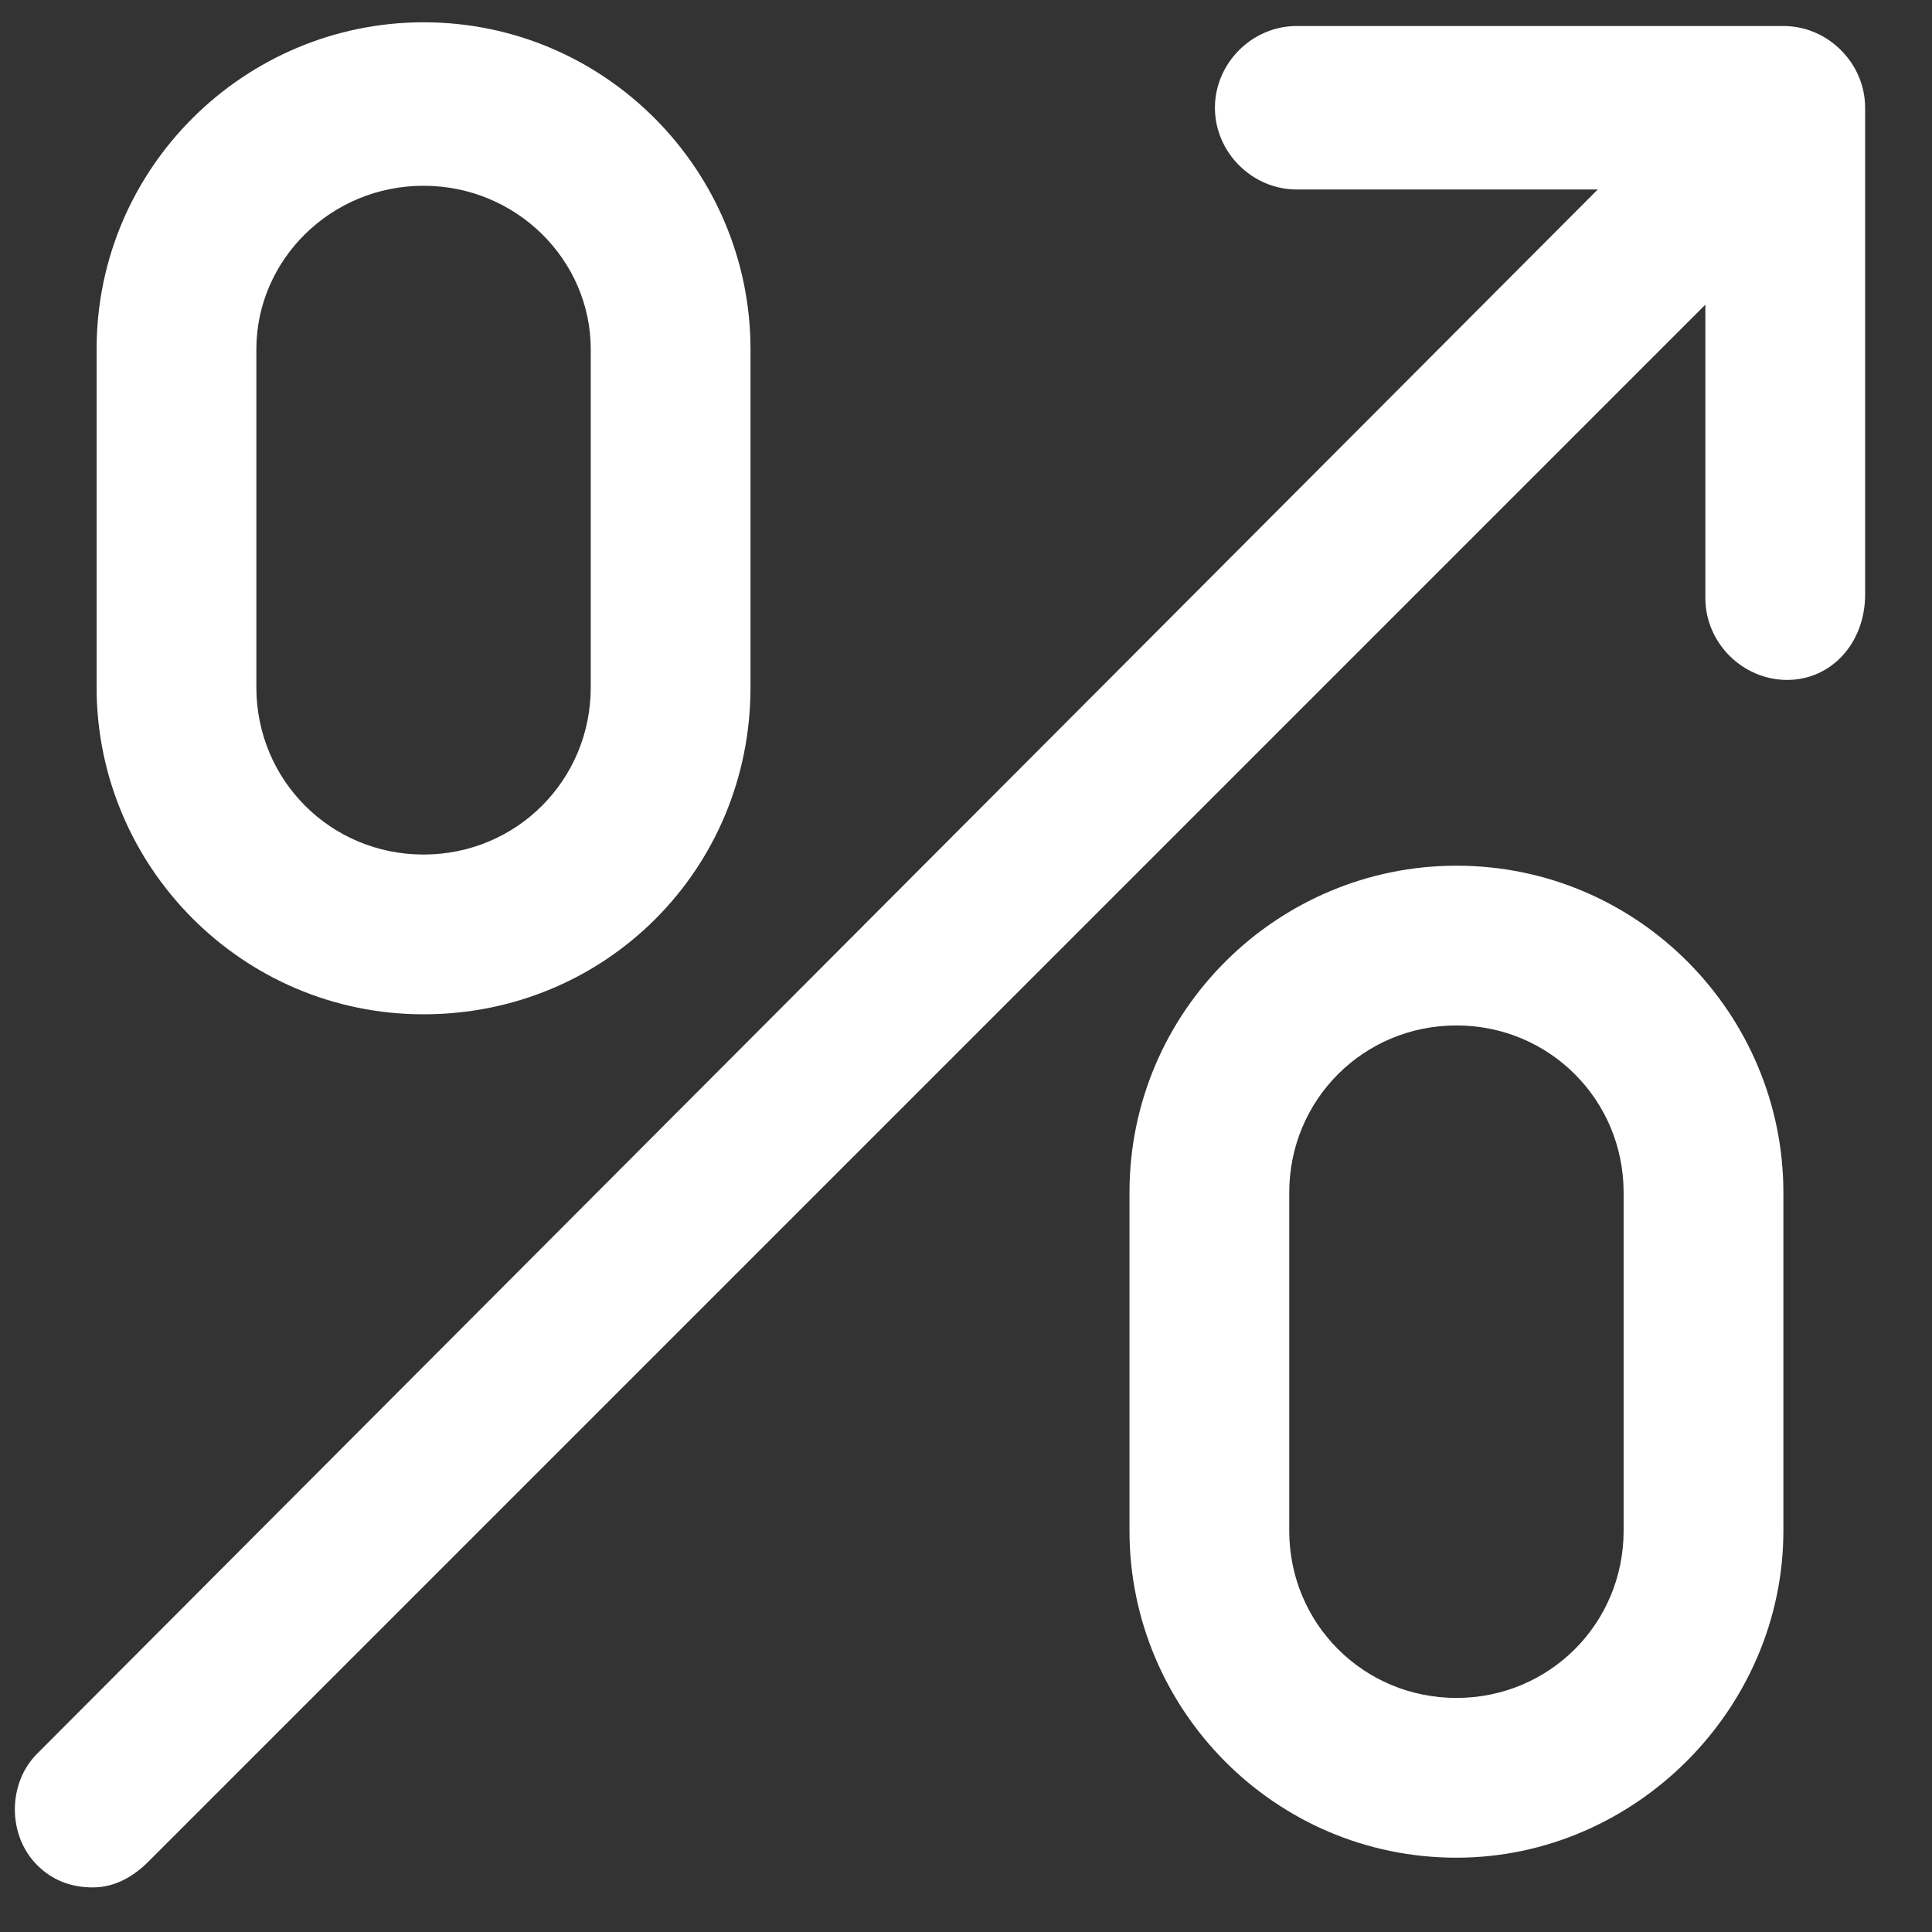 <?xml version="1.0" encoding="utf-8"?>
<!-- Generator: Adobe Illustrator 28.1.0, SVG Export Plug-In . SVG Version: 6.00 Build 0)  -->
<svg version="1.1" id="Слой_1" xmlns="http://www.w3.org/2000/svg" xmlns:xlink="http://www.w3.org/1999/xlink" x="0px" y="0px"
	 viewBox="0 0 52 52" style="enable-background:new 0 0 52 52;" xml:space="preserve">
<rect x="0" y="0" width="52" height="52" fill="#333333" stroke="none"/>
<style type="text/css">
	.st0{fill:#FFFFFF;}
</style>
<g>
	<g>
		<g>
			<path class="st0" d="M11.4,27.3c-4.9,0-8.8-4-8.8-8.8V9.4c0-4.9,4-8.8,8.8-8.8c4.9,0,8.8,4,8.8,8.8v9.1
				C20.2,23.4,16.3,27.3,11.4,27.3L11.4,27.3z M11.4,5C8.9,5,6.9,7,6.9,9.4v9.1c0,2.5,2,4.5,4.5,4.5c2.5,0,4.5-2,4.5-4.5V9.4
				C15.9,7,13.9,5,11.4,5L11.4,5z"/>
		</g>
		<g>
			<path class="st0" d="M39.2,50c-4.9,0-8.8-4-8.8-8.8v-9.1c0-4.9,4-8.8,8.8-8.8c4.9,0,8.8,4,8.8,8.8v9.1C48,46,44,50,39.2,50
				L39.2,50z M39.2,27.6c-2.5,0-4.5,2-4.5,4.5v9.1c0,2.5,2,4.5,4.5,4.5c2.5,0,4.5-2,4.5-4.5v-9.1C43.7,29.6,41.7,27.6,39.2,27.6
				L39.2,27.6z"/>
		</g>
	</g>
	<g>
		<g>
			<path class="st0" d="M48.1,18.3c-1.2,0-2.2-1-2.2-2.2l0-11l-11,0c-1.2,0-2.2-1-2.2-2.2c0-1.2,1-2.2,2.2-2.2l0,0l13.1,0
				c1.2,0,2.2,1,2.2,2.2l0,13.1C50.2,17.3,49.3,18.3,48.1,18.3L48.1,18.3L48.1,18.3z"/>
		</g>
		<g>
			<path class="st0" d="M2.5,50.8c-0.6,0-1.1-0.2-1.5-0.6c-0.8-0.8-0.8-2.2,0-3L44.8,3.3c0.8-0.8,2.2-0.8,3,0c0.8,0.8,0.8,2.2,0,3
				L4,50.1C3.6,50.5,3.1,50.8,2.5,50.8L2.5,50.8z"/>
		</g>
	</g>
</g>
</svg>
